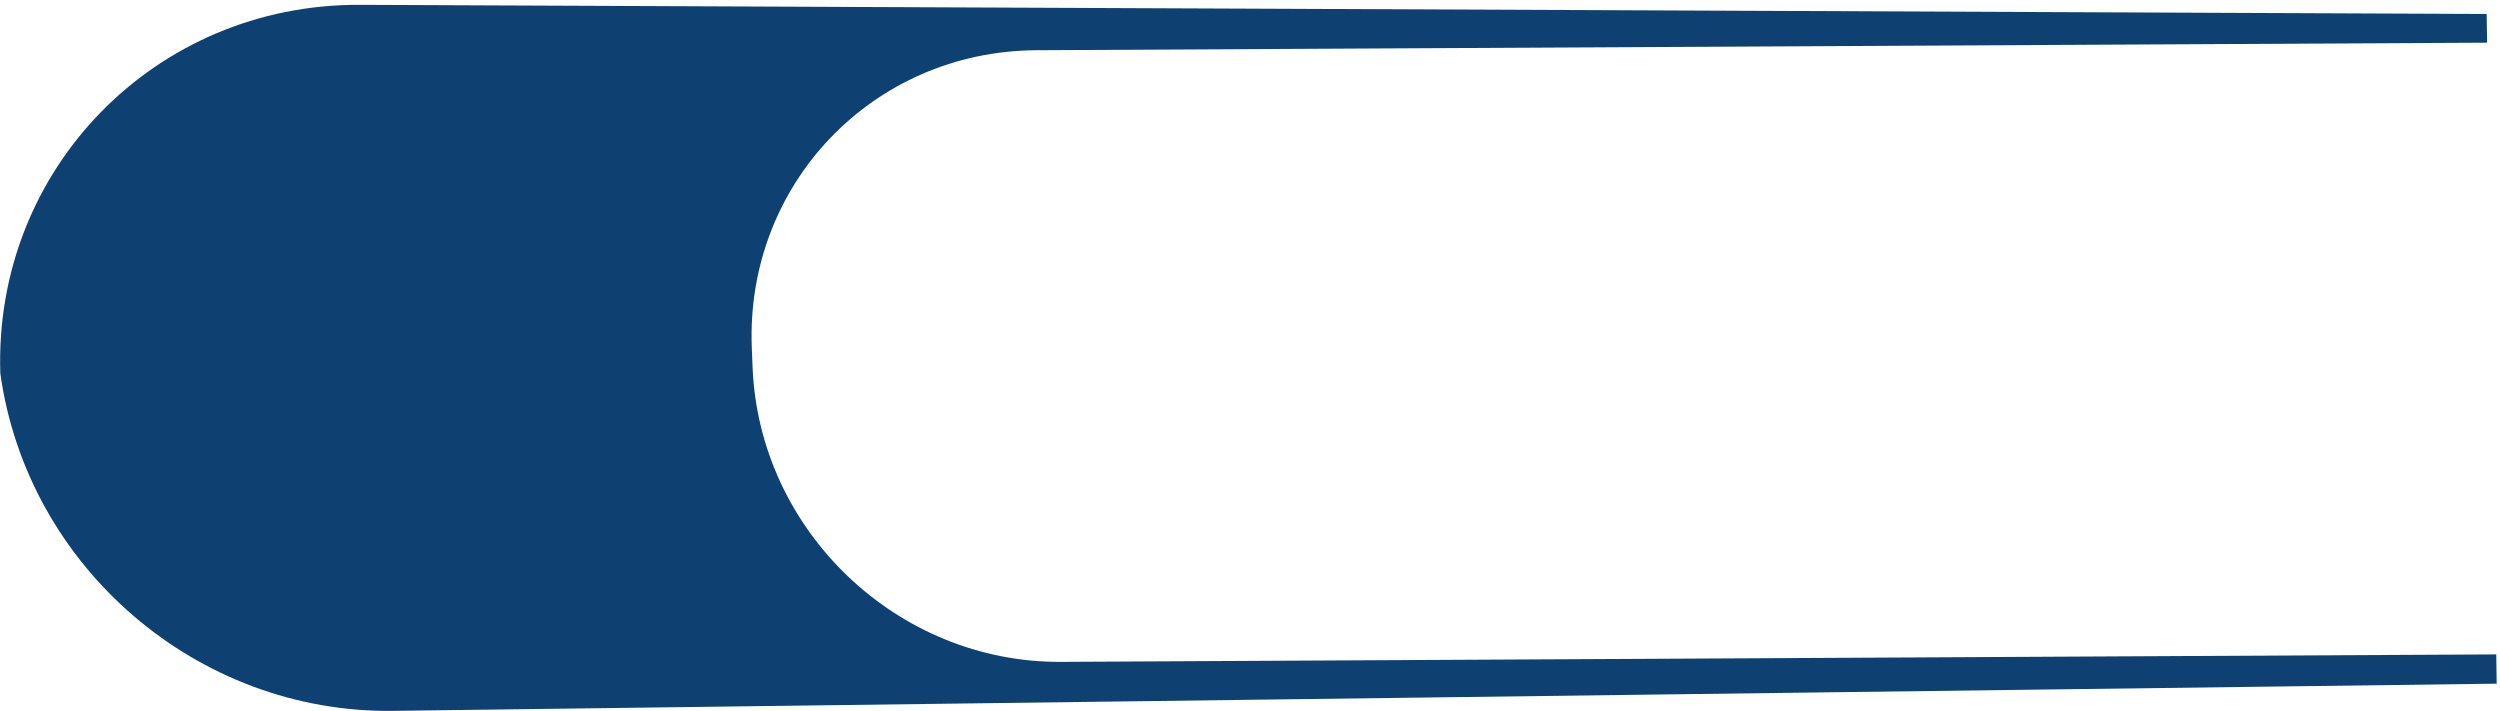 <?xml version="1.0" encoding="UTF-8"?> <svg xmlns="http://www.w3.org/2000/svg" width="506" height="144" viewBox="0 0 506 144" fill="none"><path fill-rule="evenodd" clip-rule="evenodd" d="M72.819 0.977C31.382 0.799 -1.277 34.279 0.064 75.56C5.528 114.817 39.936 144.391 79.552 143.878L505.33 138.375L505.241 132.451L214.72 133.963C181.583 134.135 153.646 107.434 152.321 74.323L152.165 70.431C150.839 37.321 176.628 10.34 209.764 10.167L503.389 8.639L503.302 2.828L72.819 0.977Z" fill="#0E4172"></path></svg> 